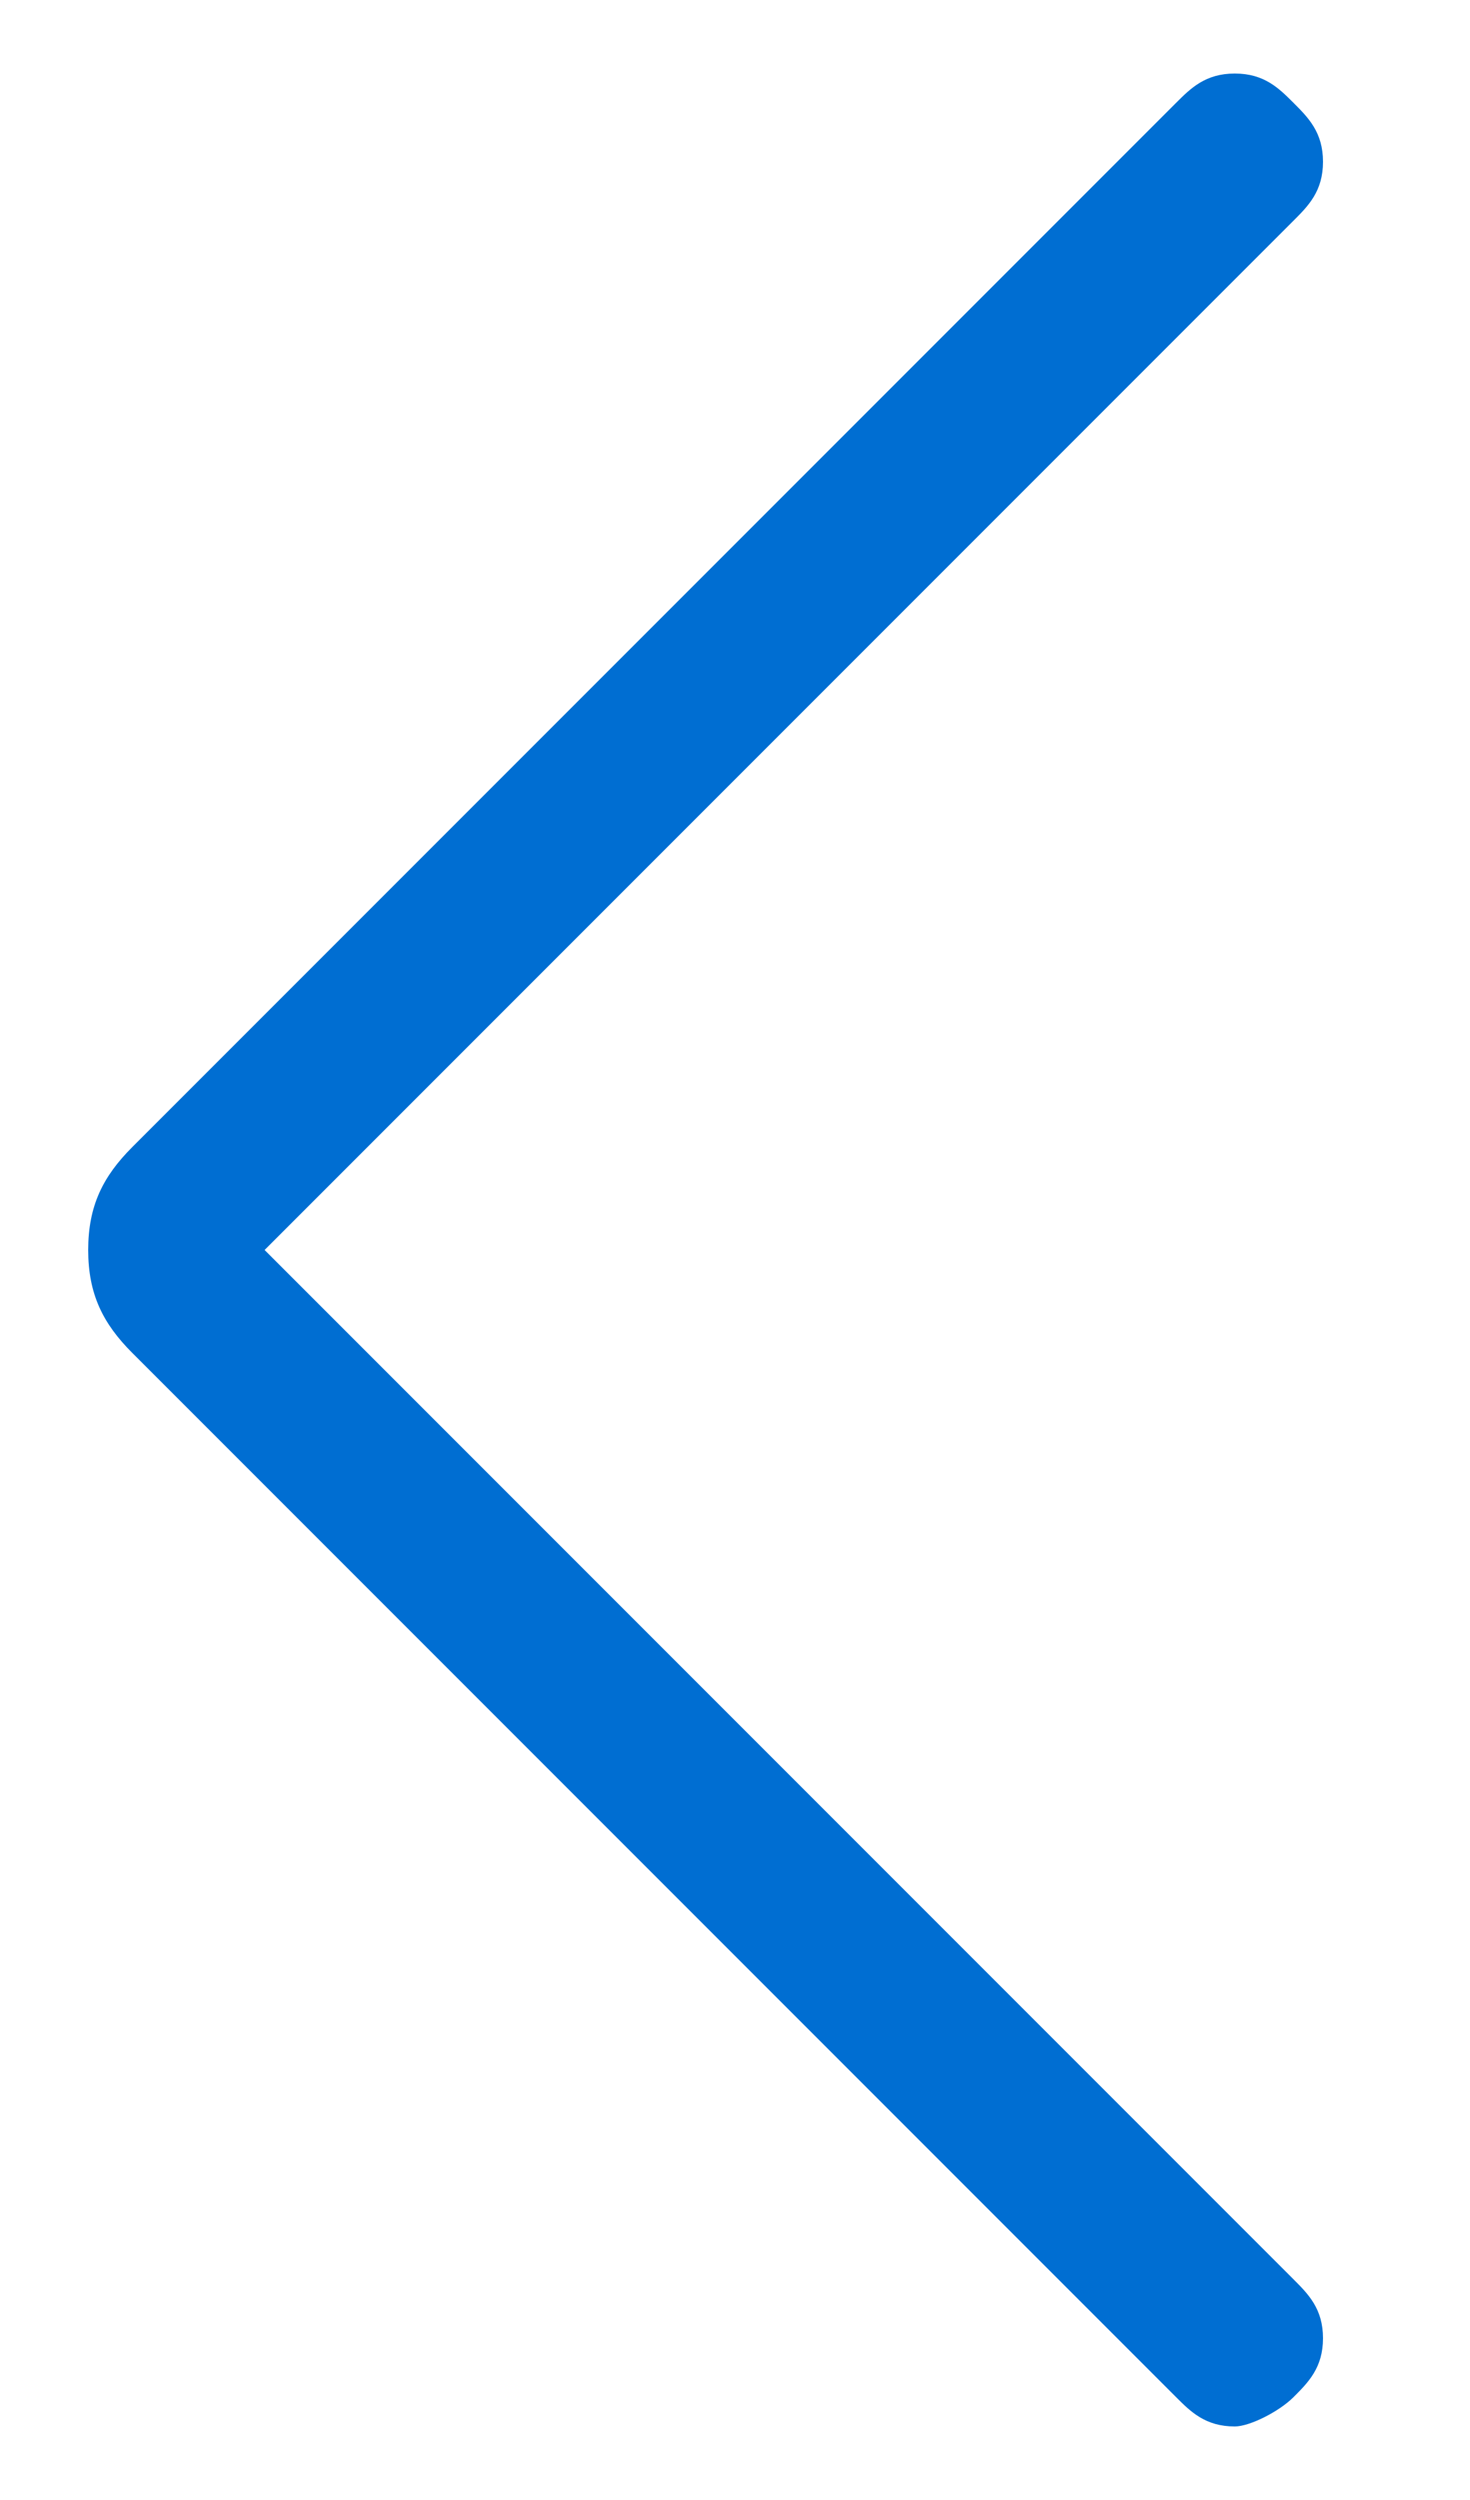 <?xml version="1.0" encoding="utf-8"?>
<!-- Generator: Adobe Illustrator 24.2.0, SVG Export Plug-In . SVG Version: 6.00 Build 0)  -->
<svg version="1.1" id="Capa_1" xmlns="http://www.w3.org/2000/svg" xmlns:xlink="http://www.w3.org/1999/xlink" x="0px" y="0px"
	 viewBox="0 0 10 17" style="enable-background:new 0 0 10 17;" xml:space="preserve">
<style type="text/css">
	.st0{fill:#006ED2;}
</style>
<path class="st0" d="M8.8,15.5C8.9,15.6,9,15.7,9,15.9c0,0.2-0.1,0.3-0.2,0.4c-0.1,0.1-0.3,0.2-0.4,0.2c-0.2,0-0.3-0.1-0.4-0.2
	L0.9,9.2C0.7,9,0.6,8.8,0.6,8.5c0-0.3,0.1-0.5,0.3-0.7L8,0.7c0.1-0.1,0.2-0.2,0.4-0.2c0.2,0,0.3,0.1,0.4,0.2C8.9,0.8,9,0.9,9,1.1
	c0,0.2-0.1,0.3-0.2,0.4l-7,7L8.8,15.5z"/>
</svg>
